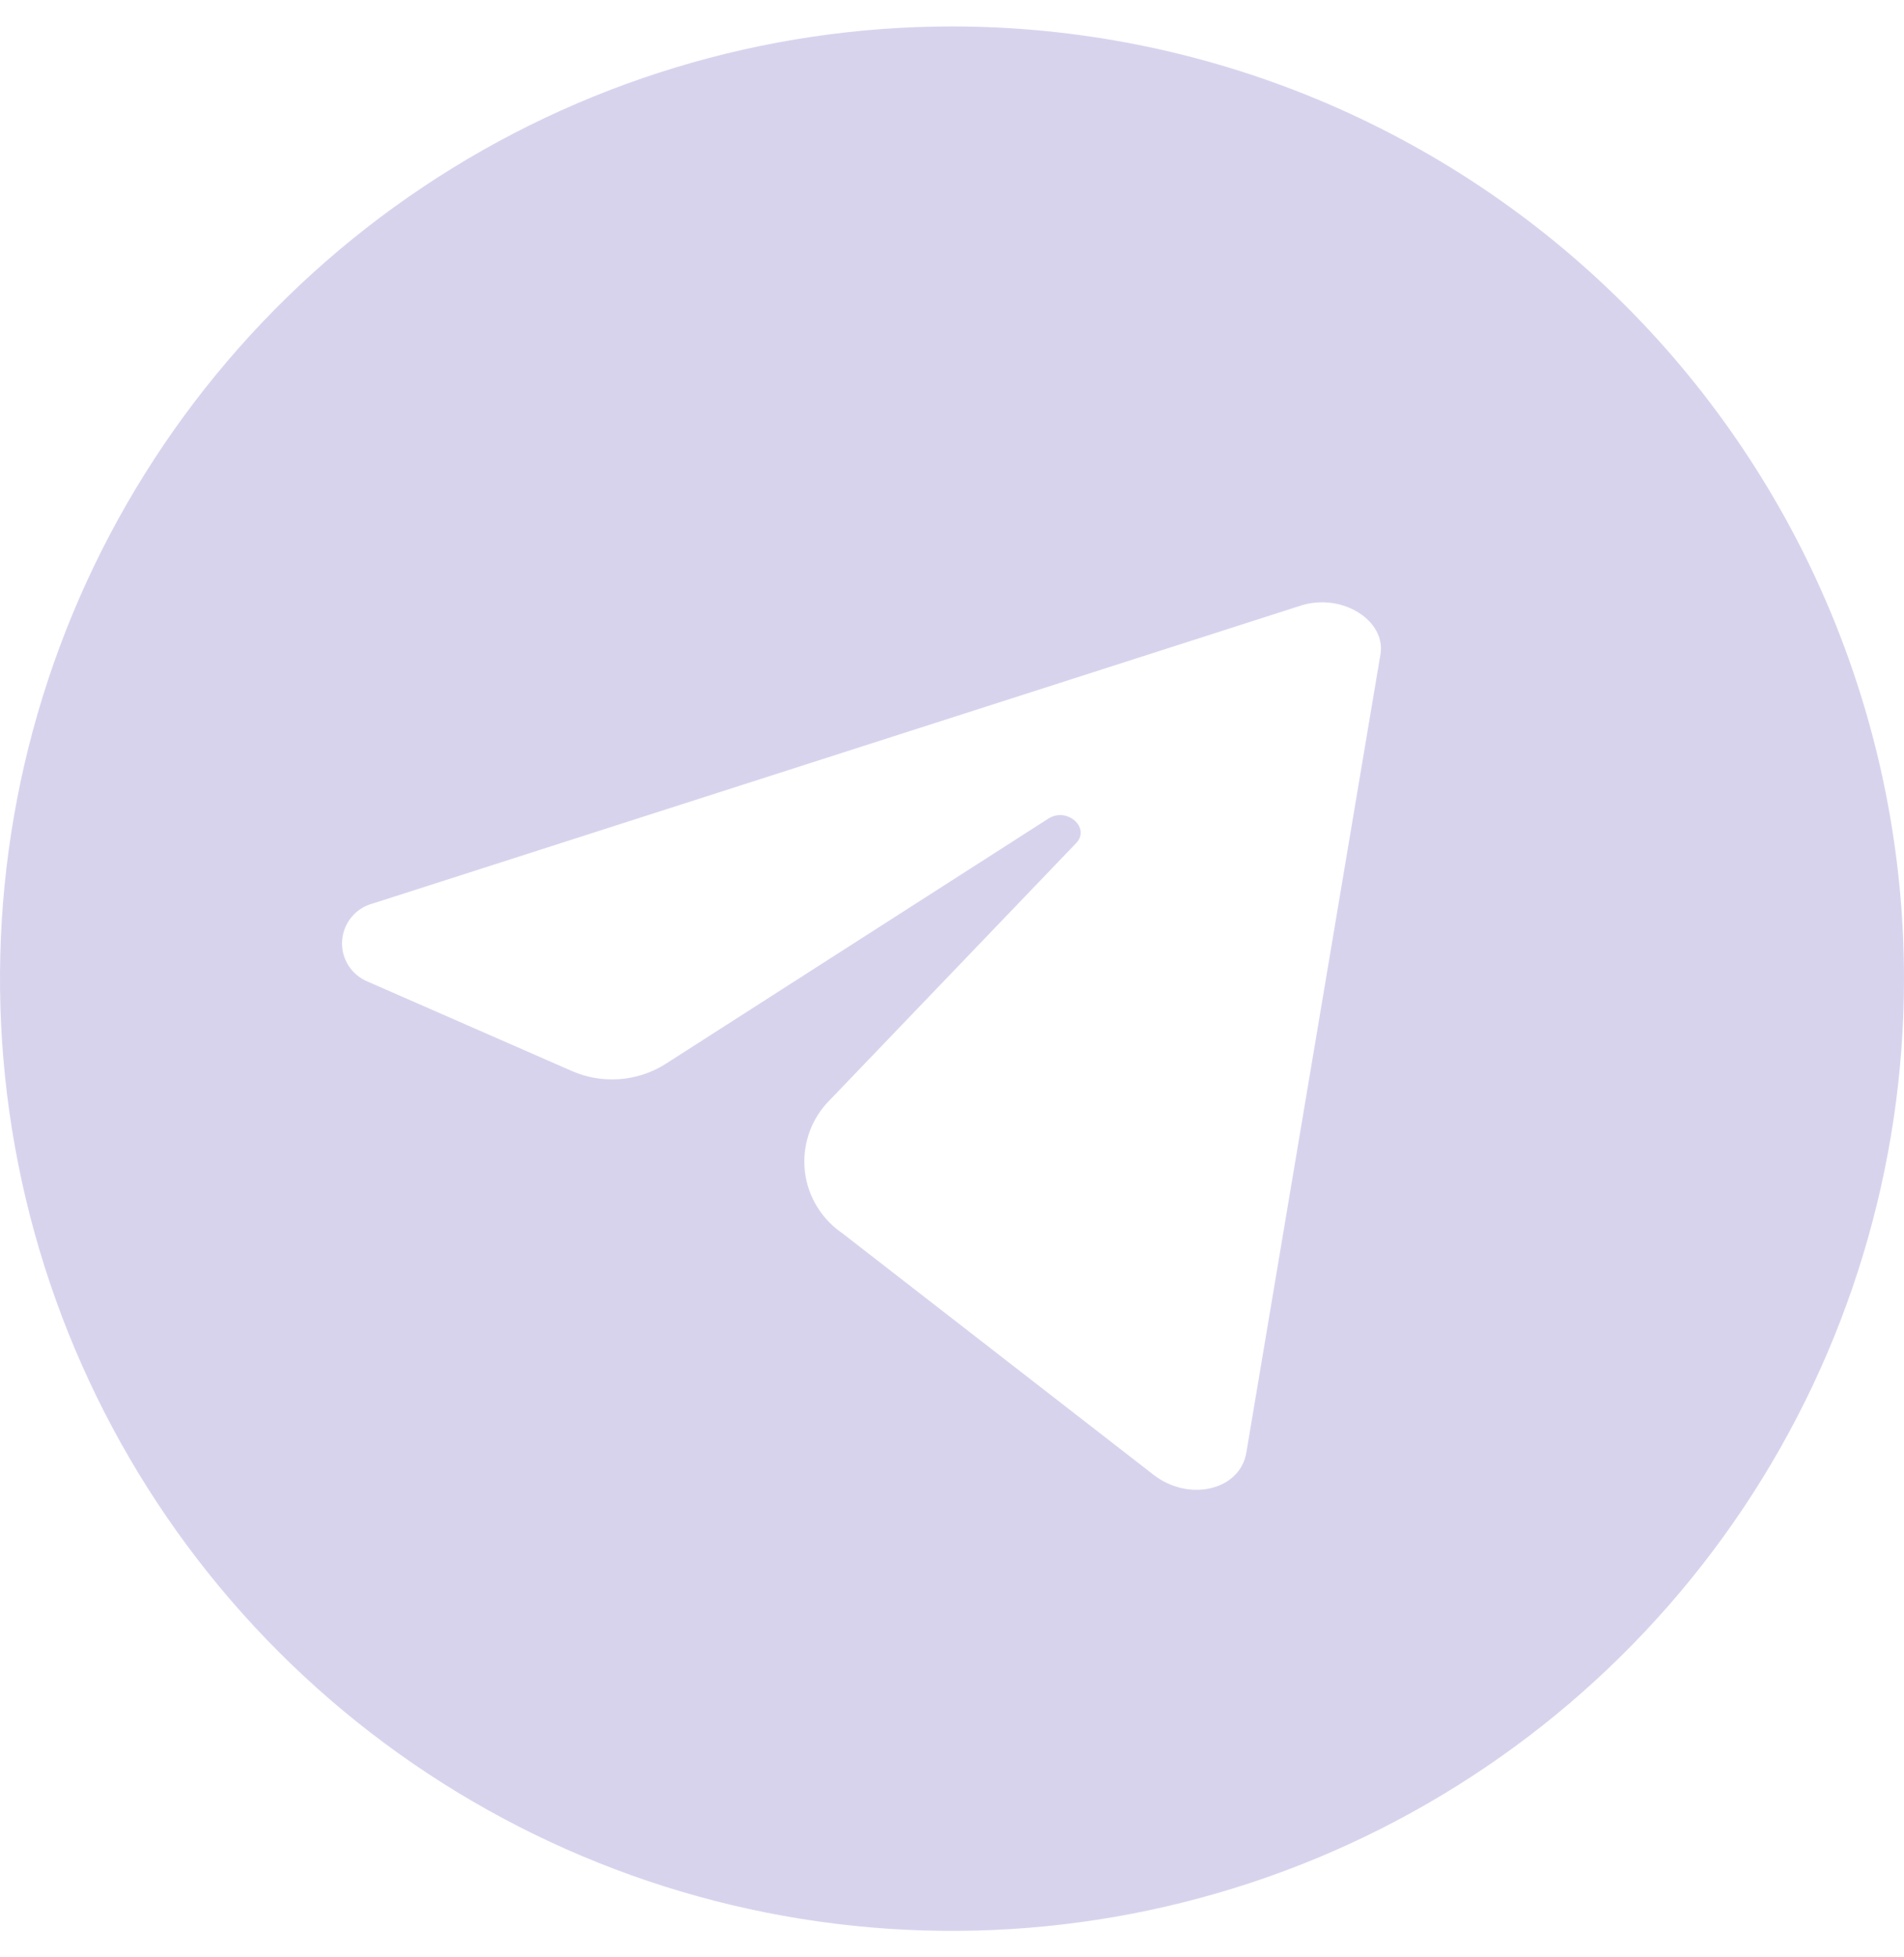 <svg width="36" height="37" viewBox="0 0 36 37" fill="none" xmlns="http://www.w3.org/2000/svg">
<path d="M18 0.5C14.44 0.5 10.96 1.556 8 3.534C5.04 5.511 2.733 8.323 1.37 11.612C0.008 14.901 -0.349 18.52 0.346 22.012C1.04 25.503 2.755 28.711 5.272 31.228C7.789 33.745 10.997 35.46 14.488 36.154C17.98 36.849 21.599 36.492 24.888 35.13C28.177 33.767 30.989 31.46 32.967 28.5C34.944 25.54 36 22.06 36 18.5C36 16.136 35.534 13.796 34.63 11.612C33.725 9.428 32.399 7.444 30.728 5.772C29.056 4.101 27.072 2.775 24.888 1.87C22.704 0.966 20.364 0.5 18 0.5ZM26.101 12.369L23.567 27.449C23.453 28.171 22.484 28.399 21.813 27.88L15.929 23.314C15.735 23.182 15.572 23.011 15.45 22.812C15.327 22.612 15.249 22.389 15.22 22.157C15.192 21.925 15.213 21.689 15.283 21.466C15.352 21.243 15.469 21.037 15.625 20.862L20.35 15.935C20.622 15.644 20.172 15.251 19.824 15.473L12.559 20.128C12.3 20.286 12.006 20.379 11.703 20.4C11.4 20.421 11.097 20.369 10.818 20.248L6.942 18.551C6.792 18.487 6.667 18.379 6.582 18.241C6.497 18.103 6.457 17.942 6.469 17.78C6.48 17.618 6.541 17.464 6.644 17.339C6.747 17.213 6.886 17.123 7.043 17.081L24.606 11.444C25.385 11.204 26.208 11.736 26.101 12.369Z" fill="#D8D3ED"/>
</svg>
